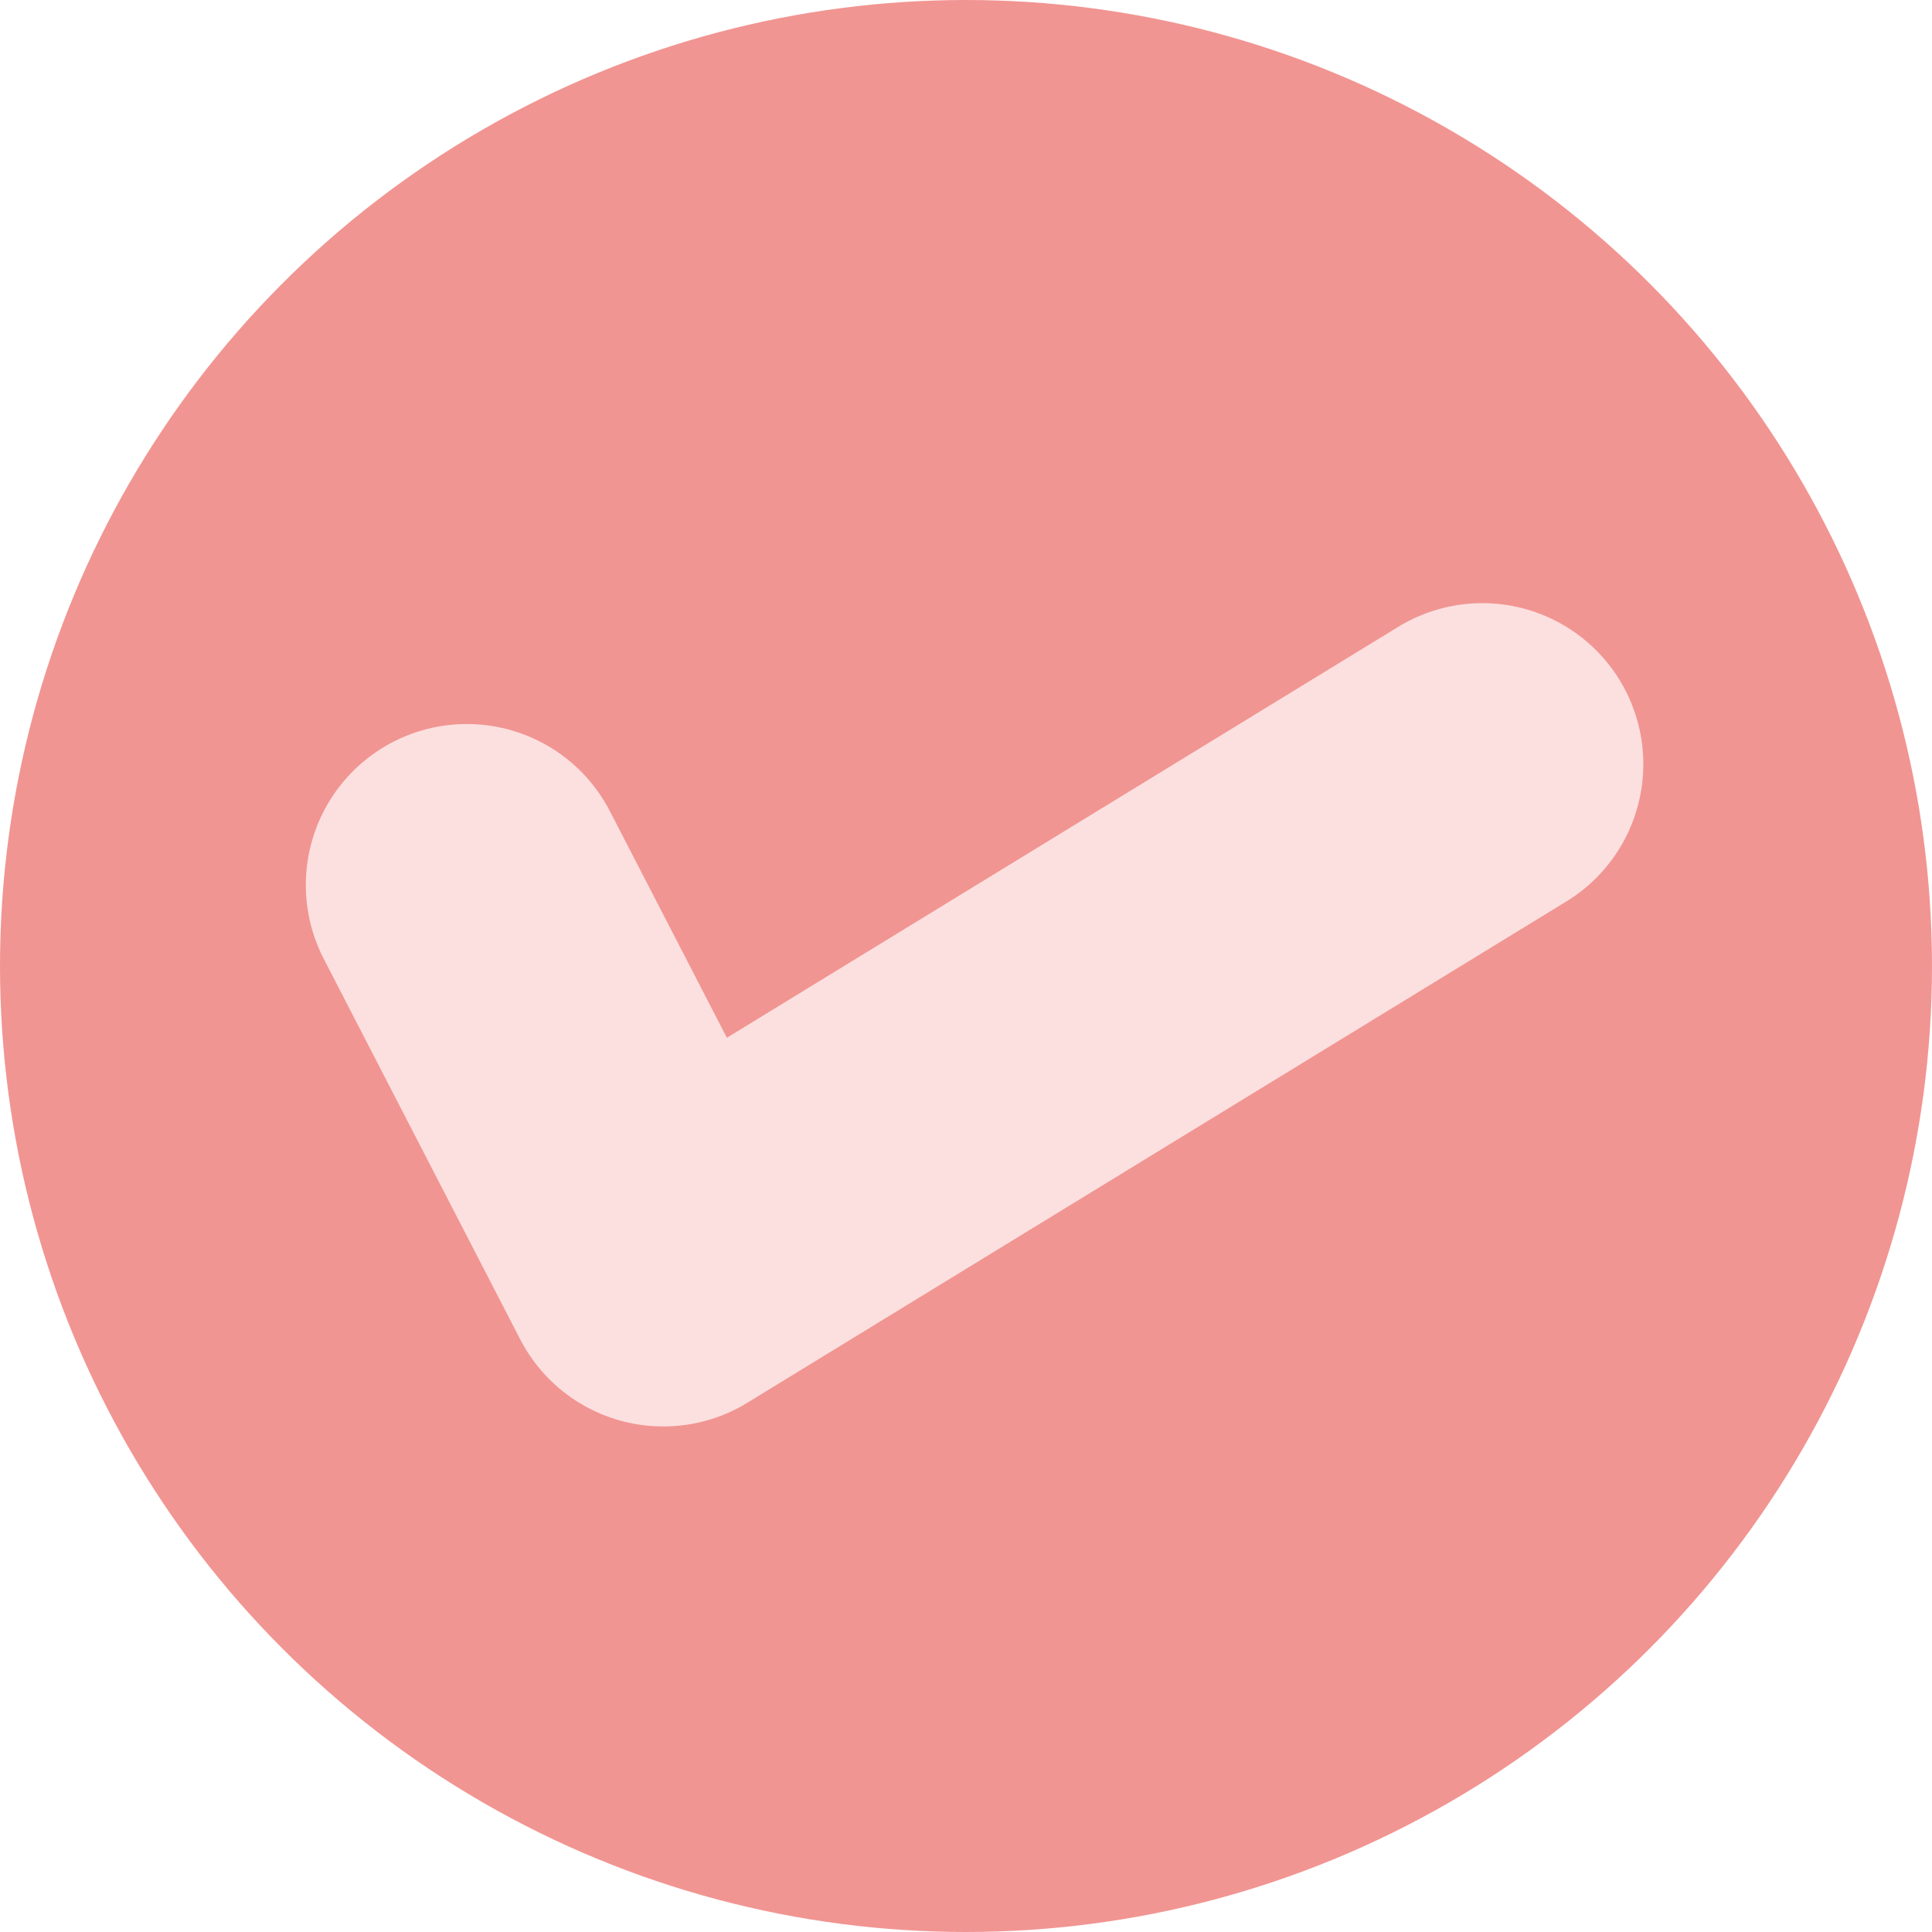 <svg height="120" viewBox="0 0 120 120" width="120" xmlns="http://www.w3.org/2000/svg"><circle cx="60" cy="60" fill="#f19592" r="60"/><path d="m4381.6 4760.476 12.2 23.63 50.874-31.138" fill="none" stroke="#fbe0df" stroke-linecap="round" stroke-linejoin="round" stroke-width="20" transform="translate(-4352.605 -4705.506)"/></svg>